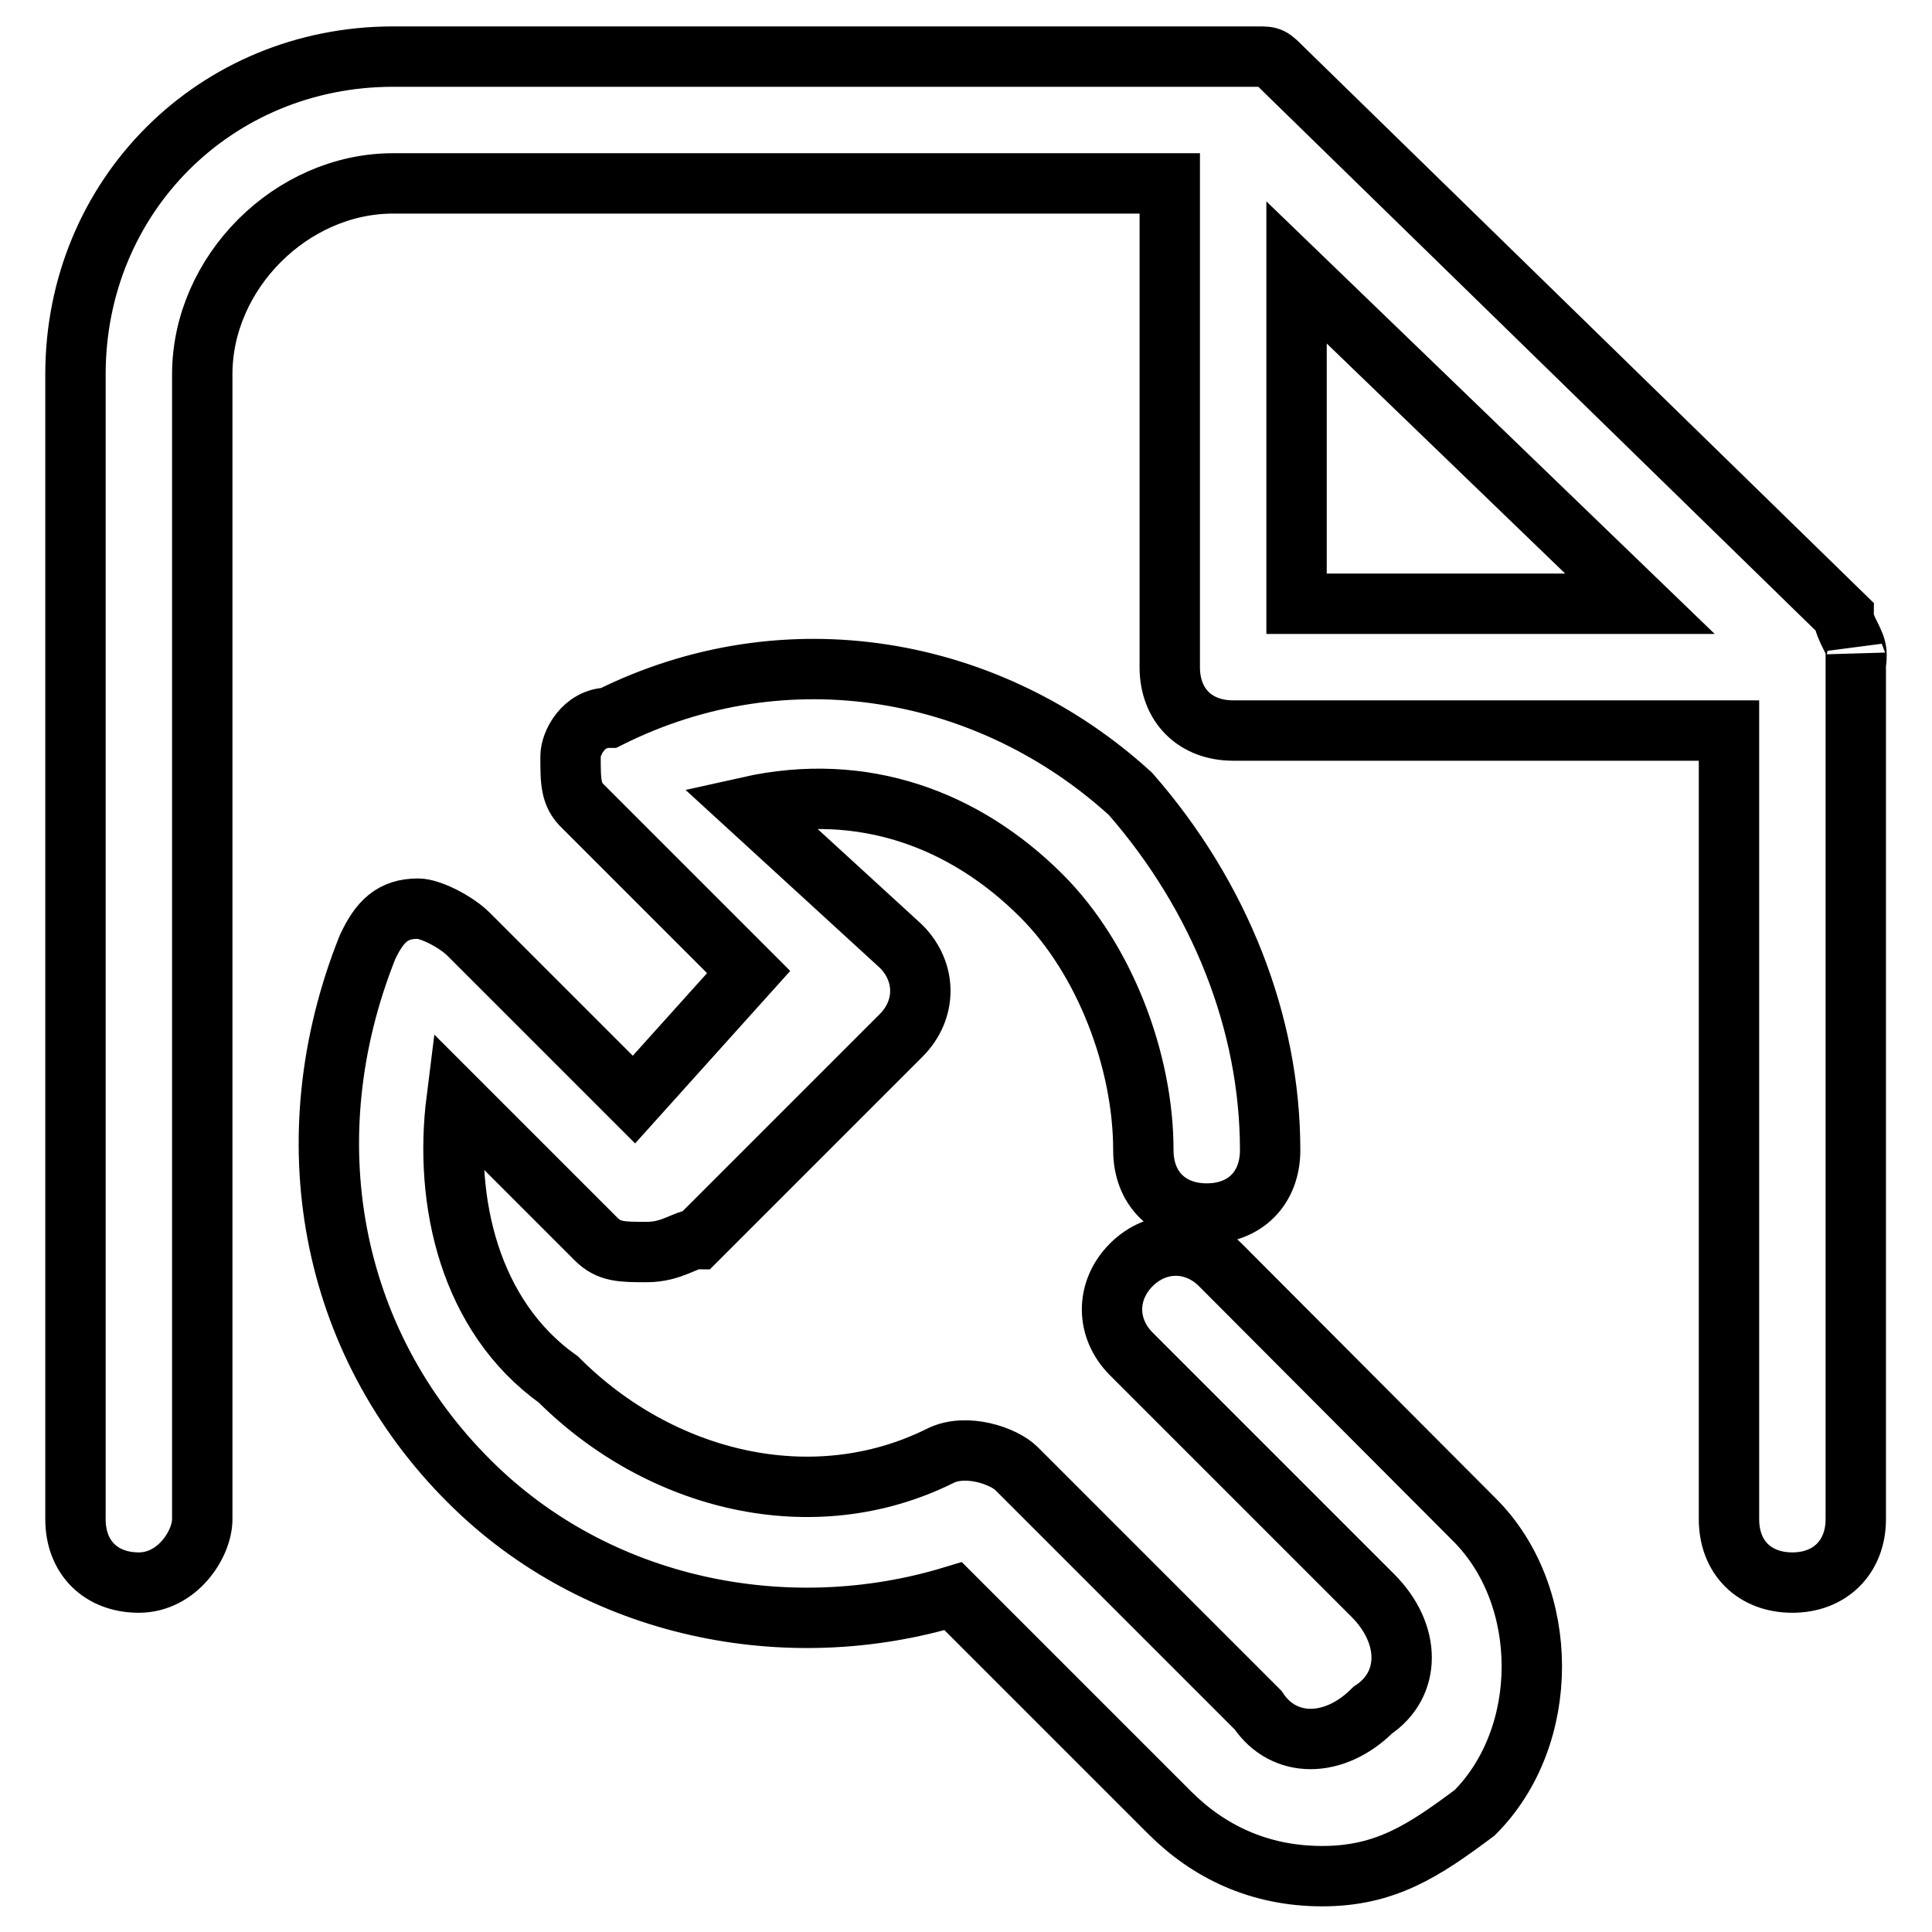 <?xml version="1.0" encoding="utf-8"?>
<!-- Svg Vector Icons : http://www.onlinewebfonts.com/icon -->
<!DOCTYPE svg PUBLIC "-//W3C//DTD SVG 1.1//EN" "http://www.w3.org/Graphics/SVG/1.1/DTD/svg11.dtd">
<svg version="1.1" xmlns="http://www.w3.org/2000/svg" xmlns:xlink="http://www.w3.org/1999/xlink" x="0px" y="0px" viewBox="0 0 256 256" enable-background="new 0 0 256 256" xml:space="preserve">
<g> <path stroke-width="8" fill-opacity="0" stroke="#000000"  d="M161.7,167.6c-3.4-3.4-8.4-3.4-11.8,0s-3.4,8.4,0,11.8l32,32c5.1,5.1,5.1,11.8,0,15.2 c-5.1,5.1-11.8,5.1-15.2,0l-32-32c-1.7-1.7-6.7-3.4-10.1-1.7c-16.9,8.4-37.1,3.4-50.6-10.1c-11.8-8.4-15.2-23.6-13.5-37.1 l18.5,18.5c1.7,1.7,3.4,1.7,6.7,1.7c3.4,0,5.1-1.7,6.7-1.7l27-27c3.4-3.4,3.4-8.4,0-11.8l-20.2-18.5c15.2-3.4,28.7,1.7,38.8,11.8 c8.4,8.4,13.5,21.9,13.5,33.7c0,5.1,3.4,8.4,8.4,8.4c5.1,0,8.4-3.4,8.4-8.4c0-16.9-6.7-33.7-18.5-47.2 c-18.5-16.9-45.5-21.9-69.1-10.1c-3.4,0-5.1,3.4-5.1,5.1c0,3.4,0,5.1,1.7,6.7l21.9,21.9l-15.2,16.9l-21.9-21.9 c-1.7-1.7-5.1-3.4-6.7-3.4c-3.4,0-5.1,1.7-6.7,5.1c-10.1,25.3-5.1,52.3,13.5,70.8c16.9,16.9,42.1,21.9,64.1,15.2l28.7,28.7 c5.1,5.1,11.8,8.4,20.2,8.4c8.4,0,13.5-3.4,20.2-8.4c10.1-10.1,10.1-28.7,0-38.8L161.7,167.6z M246,86.7c0-1.7-1.7-3.4-1.7-5.1 L170.1,9.2c-1.7-1.7-1.7-1.7-3.4-1.7h-1.7H52.1C28.5,7.5,10,26,10,49.6v151.7c0,5.1,3.4,8.4,8.4,8.4c5.1,0,8.4-5.1,8.4-8.4V49.6 c0-13.5,11.8-25.3,25.3-25.3H155v64.1c0,5.1,3.4,8.4,8.4,8.4h65.7v104.5c0,5.1,3.4,8.4,8.4,8.4s8.4-3.4,8.4-8.4V86.7 C246,88.4,246,86.7,246,86.7z M171.8,80V36.1L217.3,80H171.8z"/></g>
</svg>